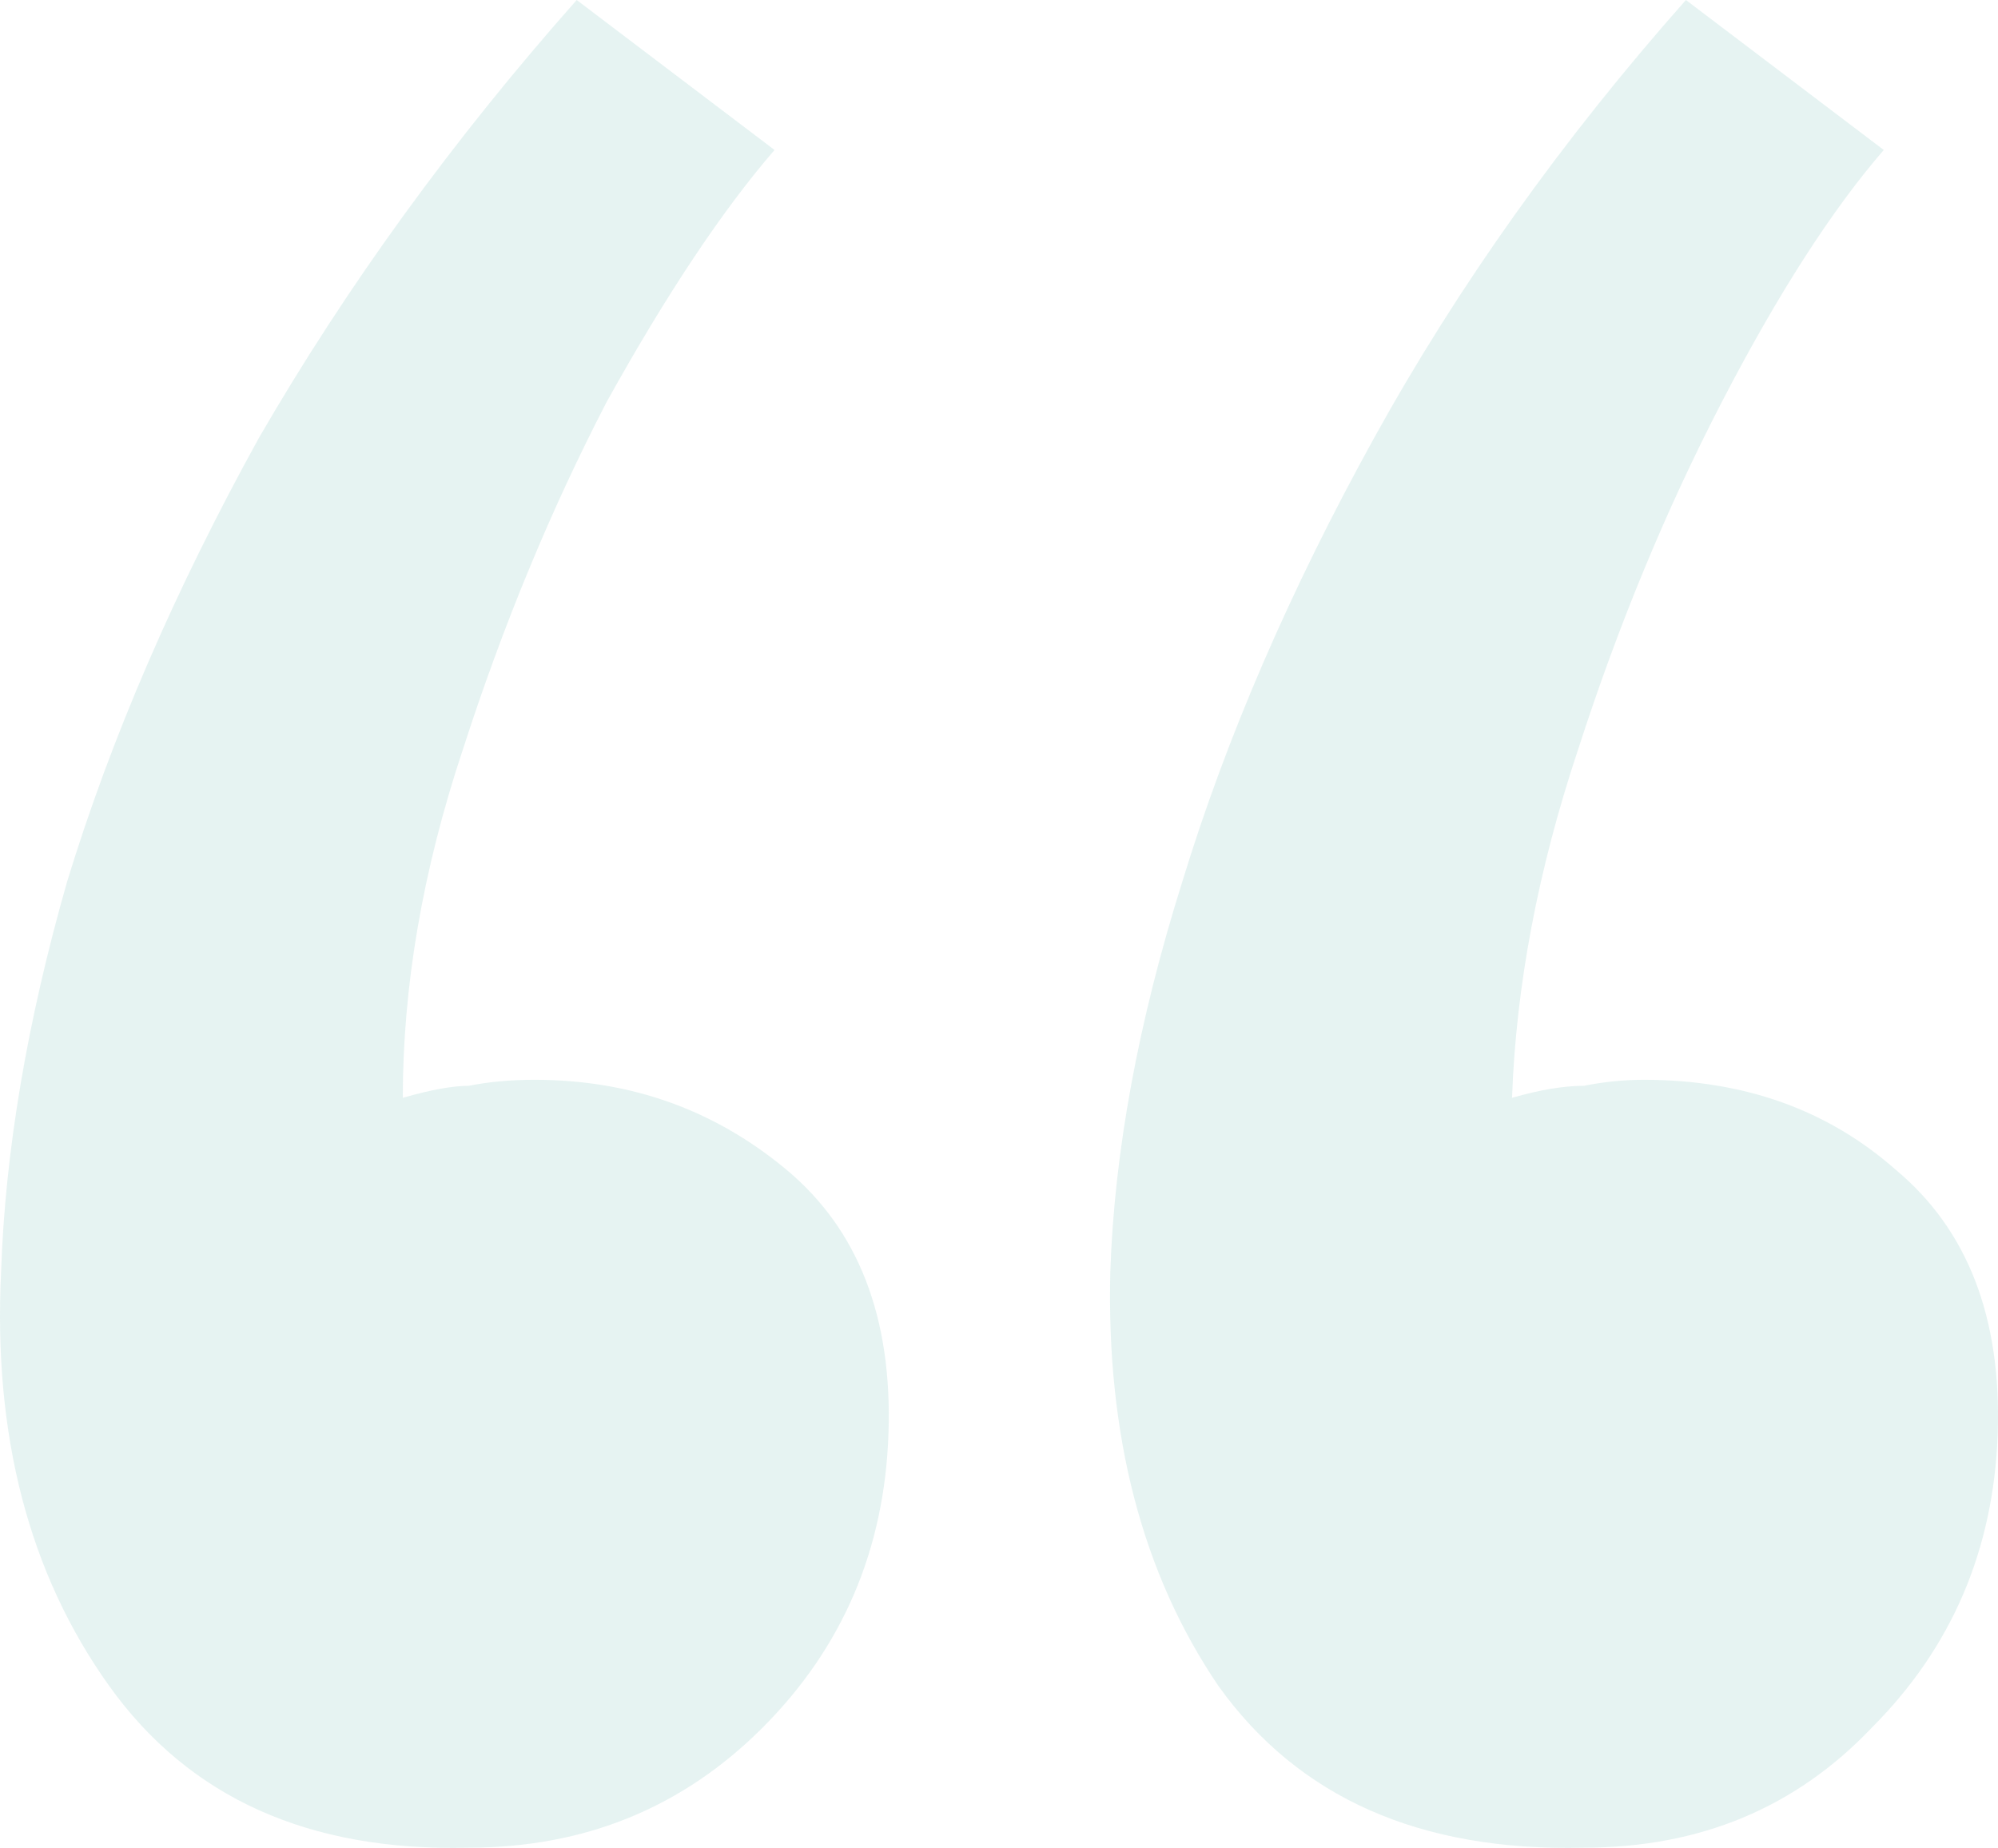 <svg width="93" height="86" viewBox="0 0 93 86" fill="none" xmlns="http://www.w3.org/2000/svg">
<path d="M21.819 85.99C14.377 86.177 8.795 83.664 5.074 78.452C1.353 73.241 -0.321 66.819 0.051 59.188C0.237 53.604 1.26 47.555 3.121 41.041C5.167 34.34 8.144 27.454 12.051 20.381C16.145 13.308 21.075 6.514 26.843 0L36.052 6.98C33.634 9.772 31.029 13.68 28.238 18.706C25.633 23.731 23.401 29.129 21.54 34.899C19.68 40.483 18.749 45.88 18.749 51.092C20.052 50.719 21.075 50.533 21.819 50.533C22.75 50.347 23.773 50.254 24.889 50.254C29.354 50.254 33.262 51.65 36.611 54.442C39.96 57.234 41.541 61.329 41.355 66.726C41.169 72.124 39.215 76.684 35.494 80.407C31.773 84.129 27.215 85.99 21.819 85.99ZM73.729 85.99C66.1 86.177 60.426 83.664 56.705 78.452C53.169 73.241 51.495 66.819 51.681 59.188C51.867 53.604 52.983 47.555 55.03 41.041C57.077 34.34 60.053 27.454 63.961 20.381C67.868 13.308 72.705 6.514 78.473 0L87.683 6.98C85.264 9.772 82.752 13.68 80.147 18.706C77.543 23.731 75.31 29.129 73.45 34.899C71.589 40.483 70.566 45.88 70.38 51.092C71.682 50.719 72.798 50.533 73.729 50.533C74.659 50.347 75.589 50.254 76.519 50.254C81.171 50.254 85.078 51.65 88.241 54.442C91.59 57.234 93.171 61.329 92.985 66.726C92.799 72.124 90.846 76.684 87.125 80.407C83.59 84.129 79.124 85.99 73.729 85.99Z" fill="#008B80" fill-opacity="0.1"/>
</svg>
